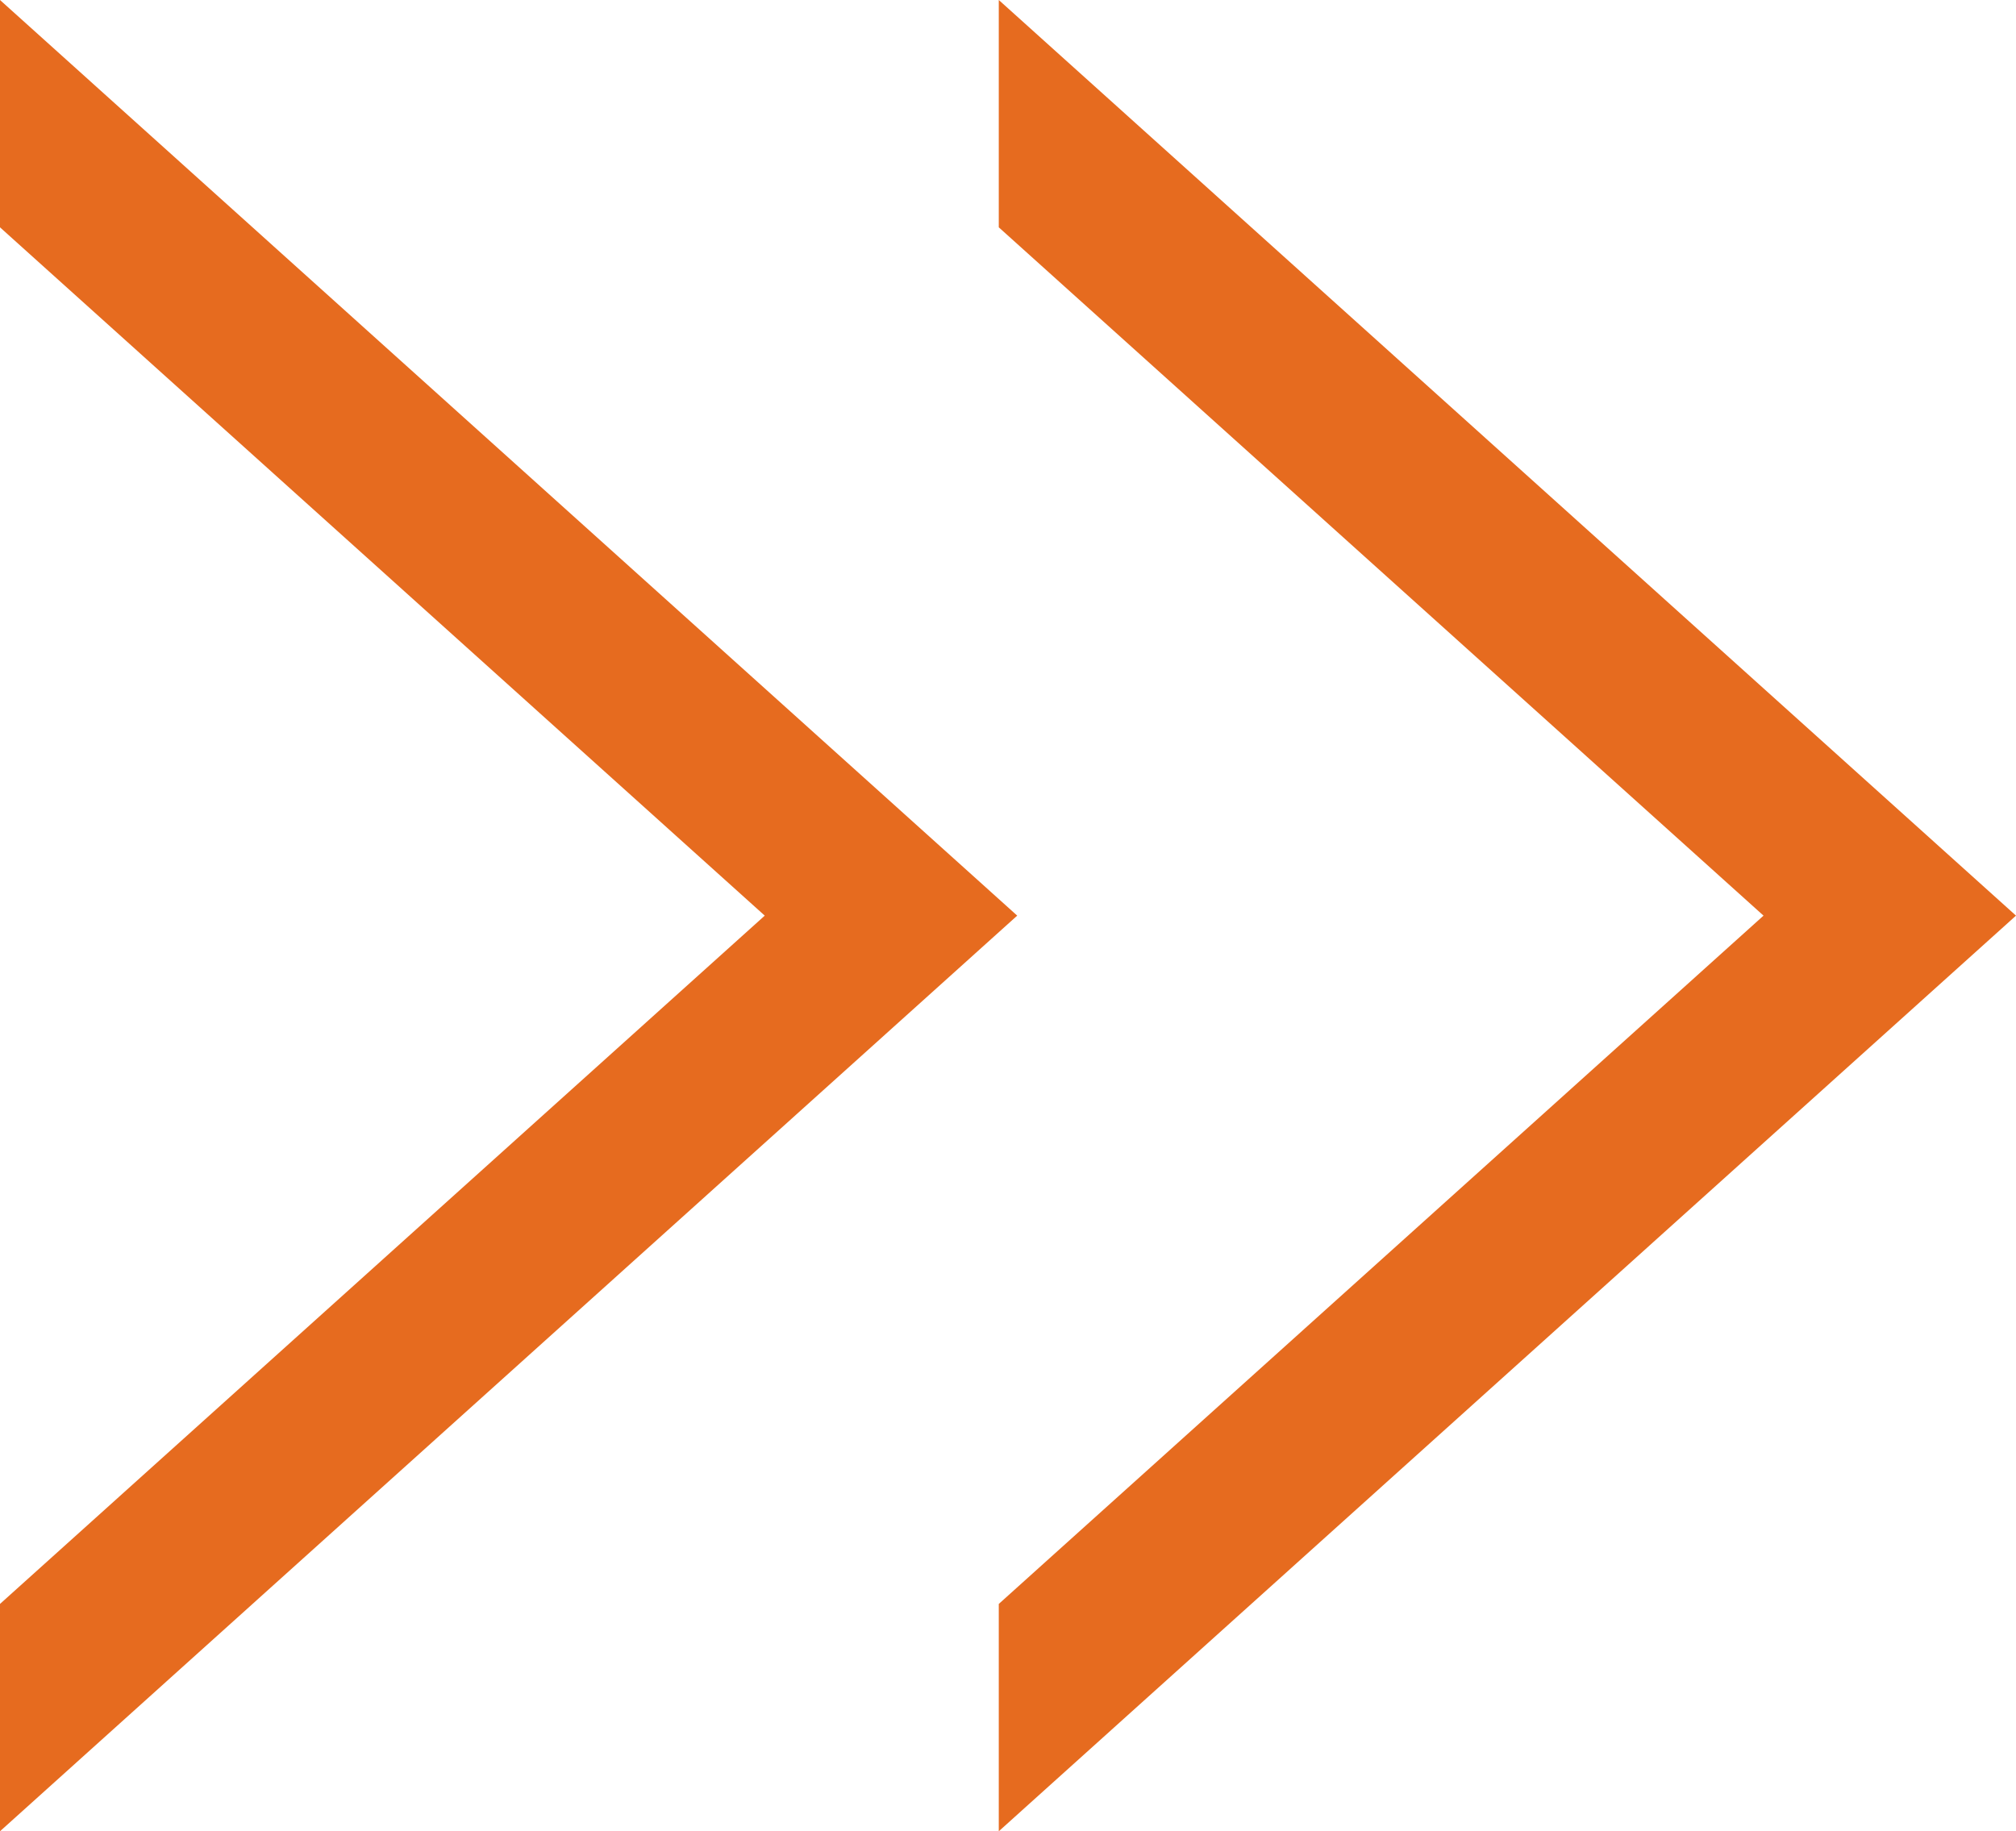 <svg id="组_56" data-name="组 56" xmlns="http://www.w3.org/2000/svg" width="21.767" height="19.775" viewBox="0 0 21.767 19.775">
  <g id="组_24" data-name="组 24">
    <path id="路径_1608" data-name="路径 1608" d="M309.912,709.991v2.455l8.257,7.433-8.257,7.433v2.455l10.983-9.888Z" transform="translate(-309.912 -709.991)" fill="#e66b1f"/>
  </g>
  <g id="组_25" data-name="组 25" transform="translate(10.784)">
    <path id="路径_1609" data-name="路径 1609" d="M320.477,709.991v2.455l8.257,7.433-8.257,7.433v2.455l10.983-9.888Z" transform="translate(-320.477 -709.991)" fill="#e66b1f"/>
  </g>
</svg>
